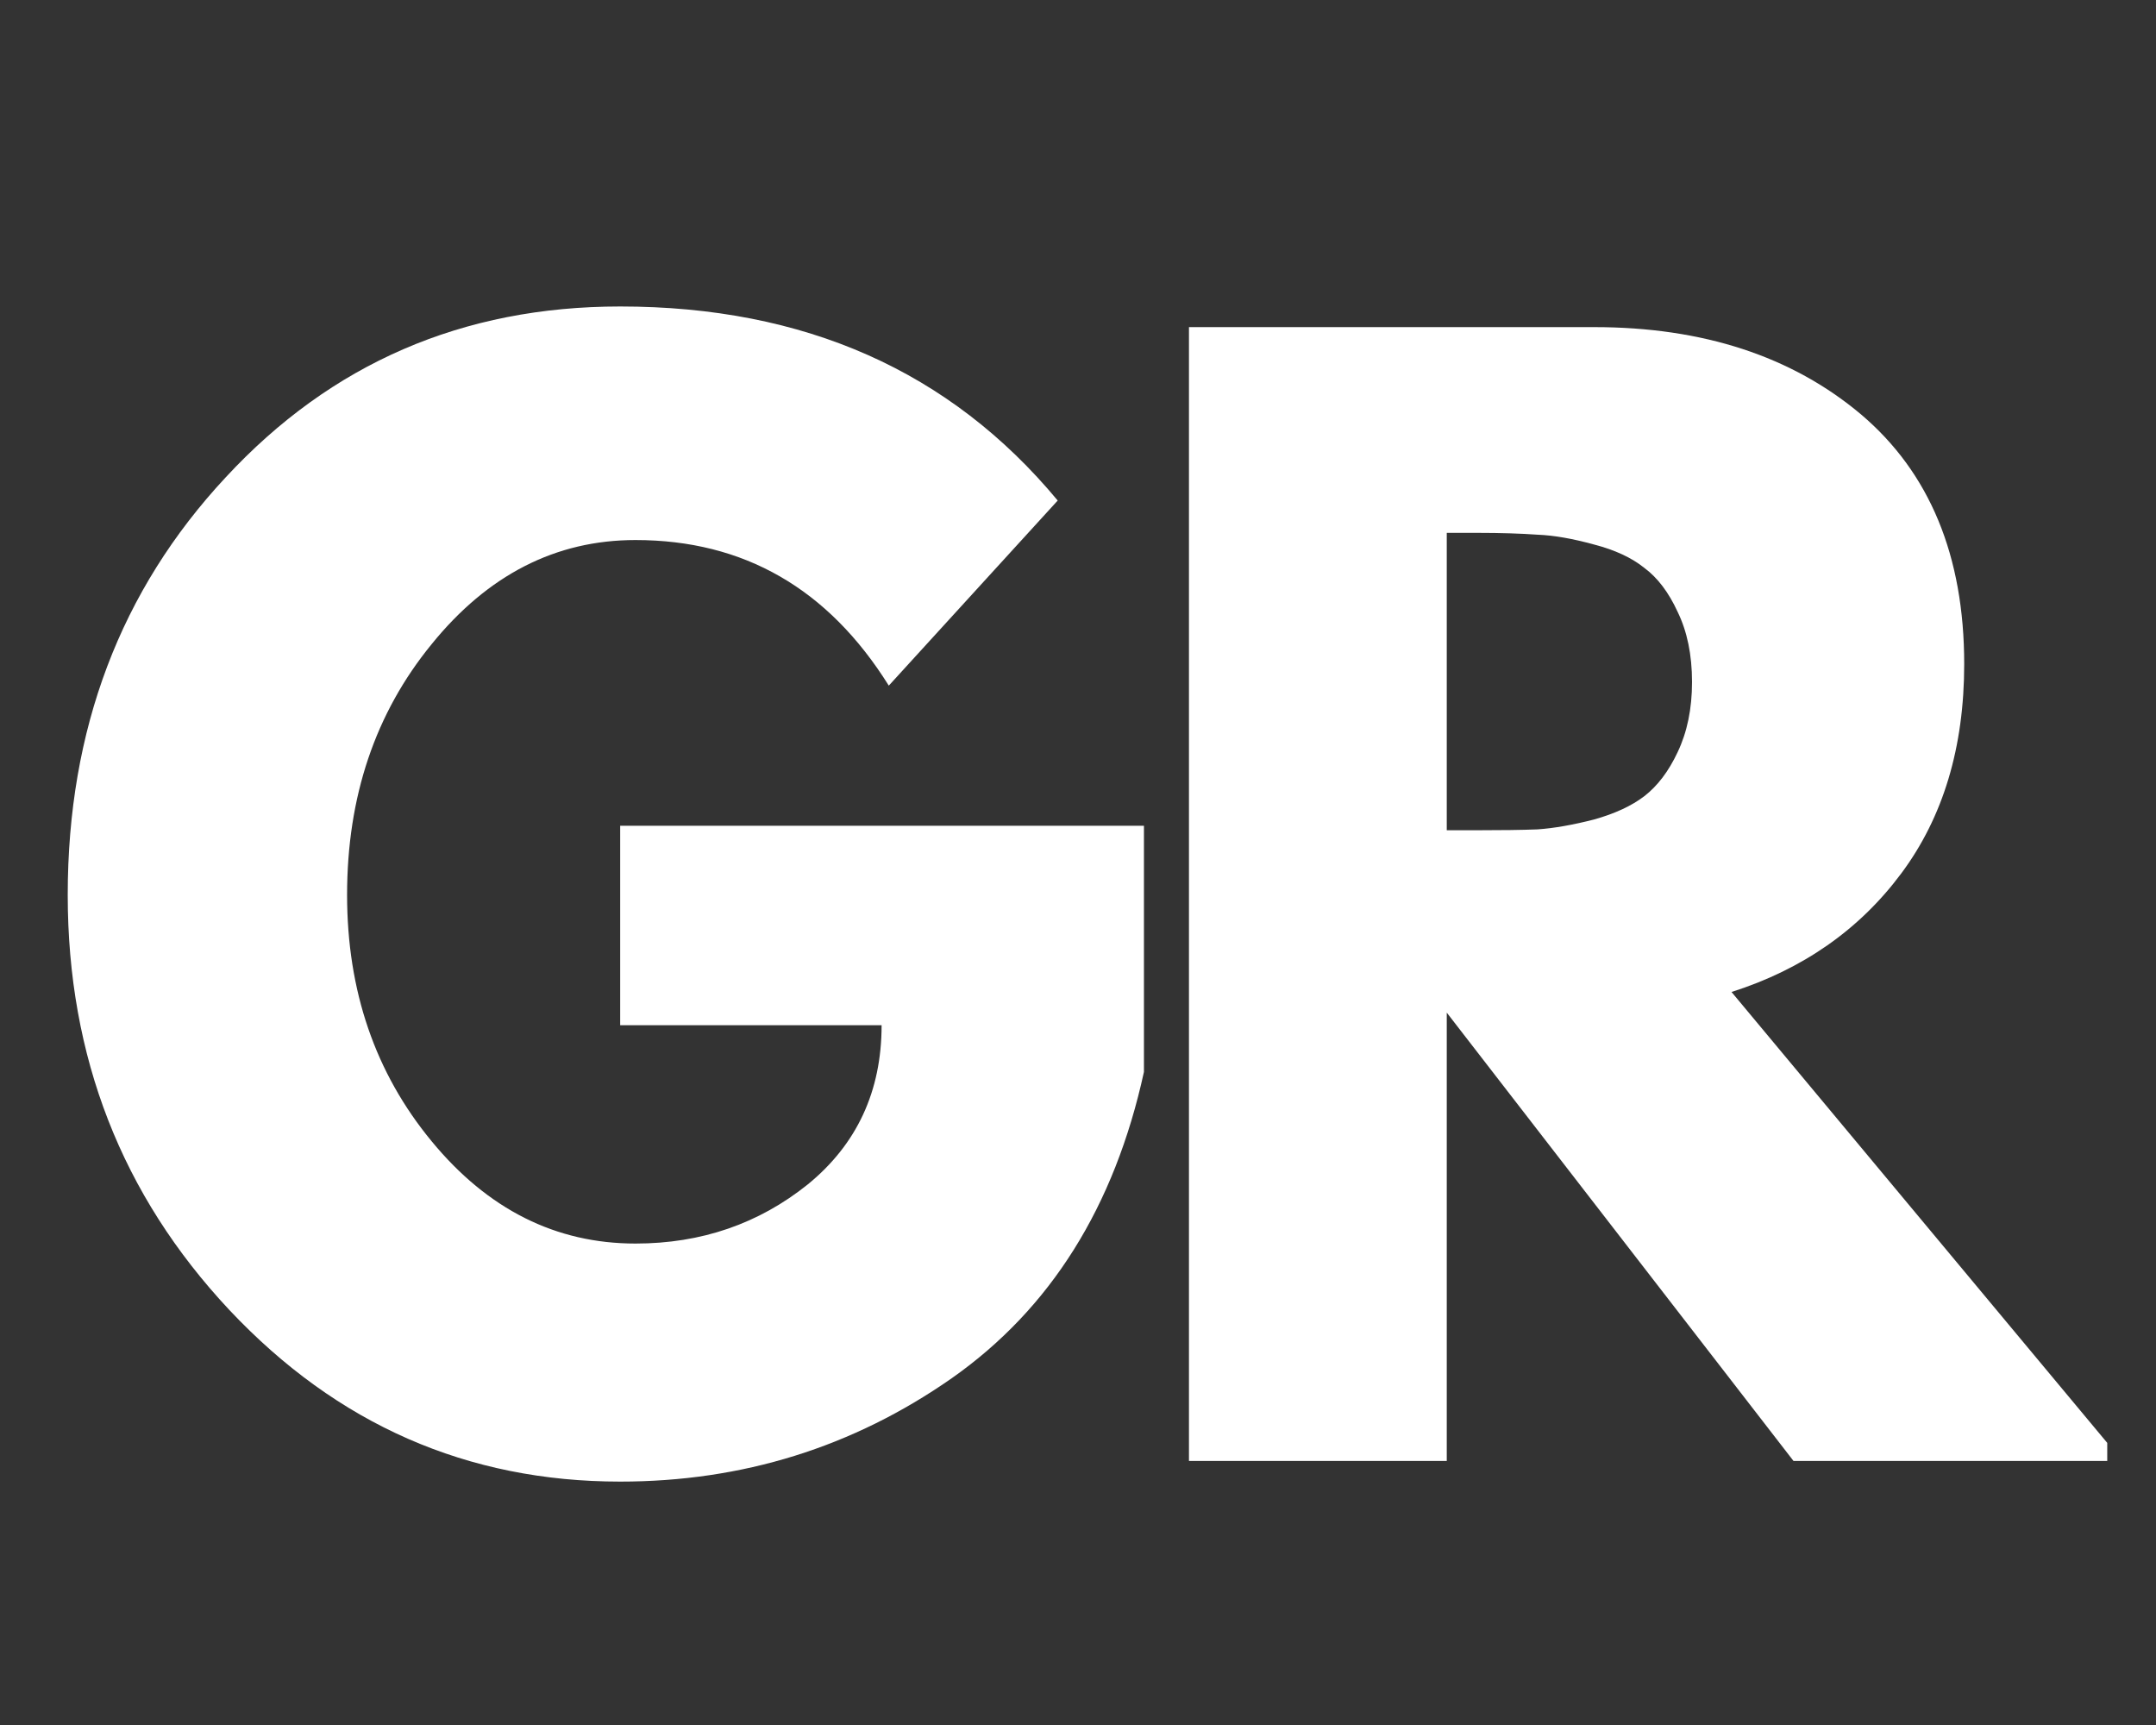 <svg xmlns="http://www.w3.org/2000/svg" xmlns:xlink="http://www.w3.org/1999/xlink" width="50" zoomAndPan="magnify" viewBox="0 0 37.5 30" height="40" preserveAspectRatio="xMidYMid meet" version="1.0"><rect x="0" y="0" width="37.5" height="30" fill="#333333" stroke="none"/><defs><g/><clipPath id="7d1593257b"><path d="M 20 5 L 36.652 5 L 36.652 26 L 20 26 Z M 20 5 " clip-rule="nonzero"/></clipPath></defs><g fill="#ffffff" fill-opacity="1"><g transform="translate(0.631, 25.408)"><g><path d="M 19.266 -11.047 L 19.266 -6.766 C 18.754 -4.422 17.641 -2.645 15.922 -1.438 C 14.203 -0.238 12.281 0.359 10.156 0.359 C 7.5 0.359 5.234 -0.633 3.359 -2.625 C 1.484 -4.625 0.547 -7.031 0.547 -9.844 C 0.547 -12.719 1.461 -15.141 3.297 -17.109 C 5.129 -19.086 7.414 -20.078 10.156 -20.078 C 13.363 -20.078 15.898 -18.953 17.766 -16.703 L 14.828 -13.484 C 13.773 -15.172 12.305 -16.016 10.422 -16.016 C 9.035 -16.016 7.852 -15.41 6.875 -14.203 C 5.895 -13.004 5.406 -11.551 5.406 -9.844 C 5.406 -8.176 5.895 -6.75 6.875 -5.562 C 7.852 -4.375 9.035 -3.781 10.422 -3.781 C 11.566 -3.781 12.566 -4.125 13.422 -4.812 C 14.273 -5.508 14.703 -6.43 14.703 -7.578 L 10.156 -7.578 L 10.156 -11.047 Z M 19.266 -11.047 "/></g></g></g><g clip-path="url(#7d1593257b)"><g fill="#ffffff" fill-opacity="1"><g transform="translate(19.242, 25.408)"><g><path d="M 1.438 -19.719 L 8.484 -19.719 C 10.379 -19.719 11.926 -19.211 13.125 -18.203 C 14.32 -17.191 14.922 -15.742 14.922 -13.859 C 14.922 -12.41 14.555 -11.195 13.828 -10.219 C 13.098 -9.238 12.113 -8.551 10.875 -8.156 L 17.672 0 L 11.953 0 L 5.922 -7.797 L 5.922 0 L 1.438 0 Z M 5.922 -10.969 L 6.453 -10.969 C 6.867 -10.969 7.219 -10.973 7.5 -10.984 C 7.789 -11.004 8.117 -11.062 8.484 -11.156 C 8.848 -11.258 9.141 -11.395 9.359 -11.562 C 9.586 -11.738 9.781 -11.992 9.938 -12.328 C 10.102 -12.672 10.188 -13.078 10.188 -13.547 C 10.188 -14.023 10.102 -14.43 9.938 -14.766 C 9.781 -15.109 9.586 -15.363 9.359 -15.531 C 9.141 -15.707 8.848 -15.844 8.484 -15.938 C 8.117 -16.039 7.789 -16.098 7.5 -16.109 C 7.219 -16.129 6.867 -16.141 6.453 -16.141 L 5.922 -16.141 Z M 5.922 -10.969 "/></g></g></g></g></svg>